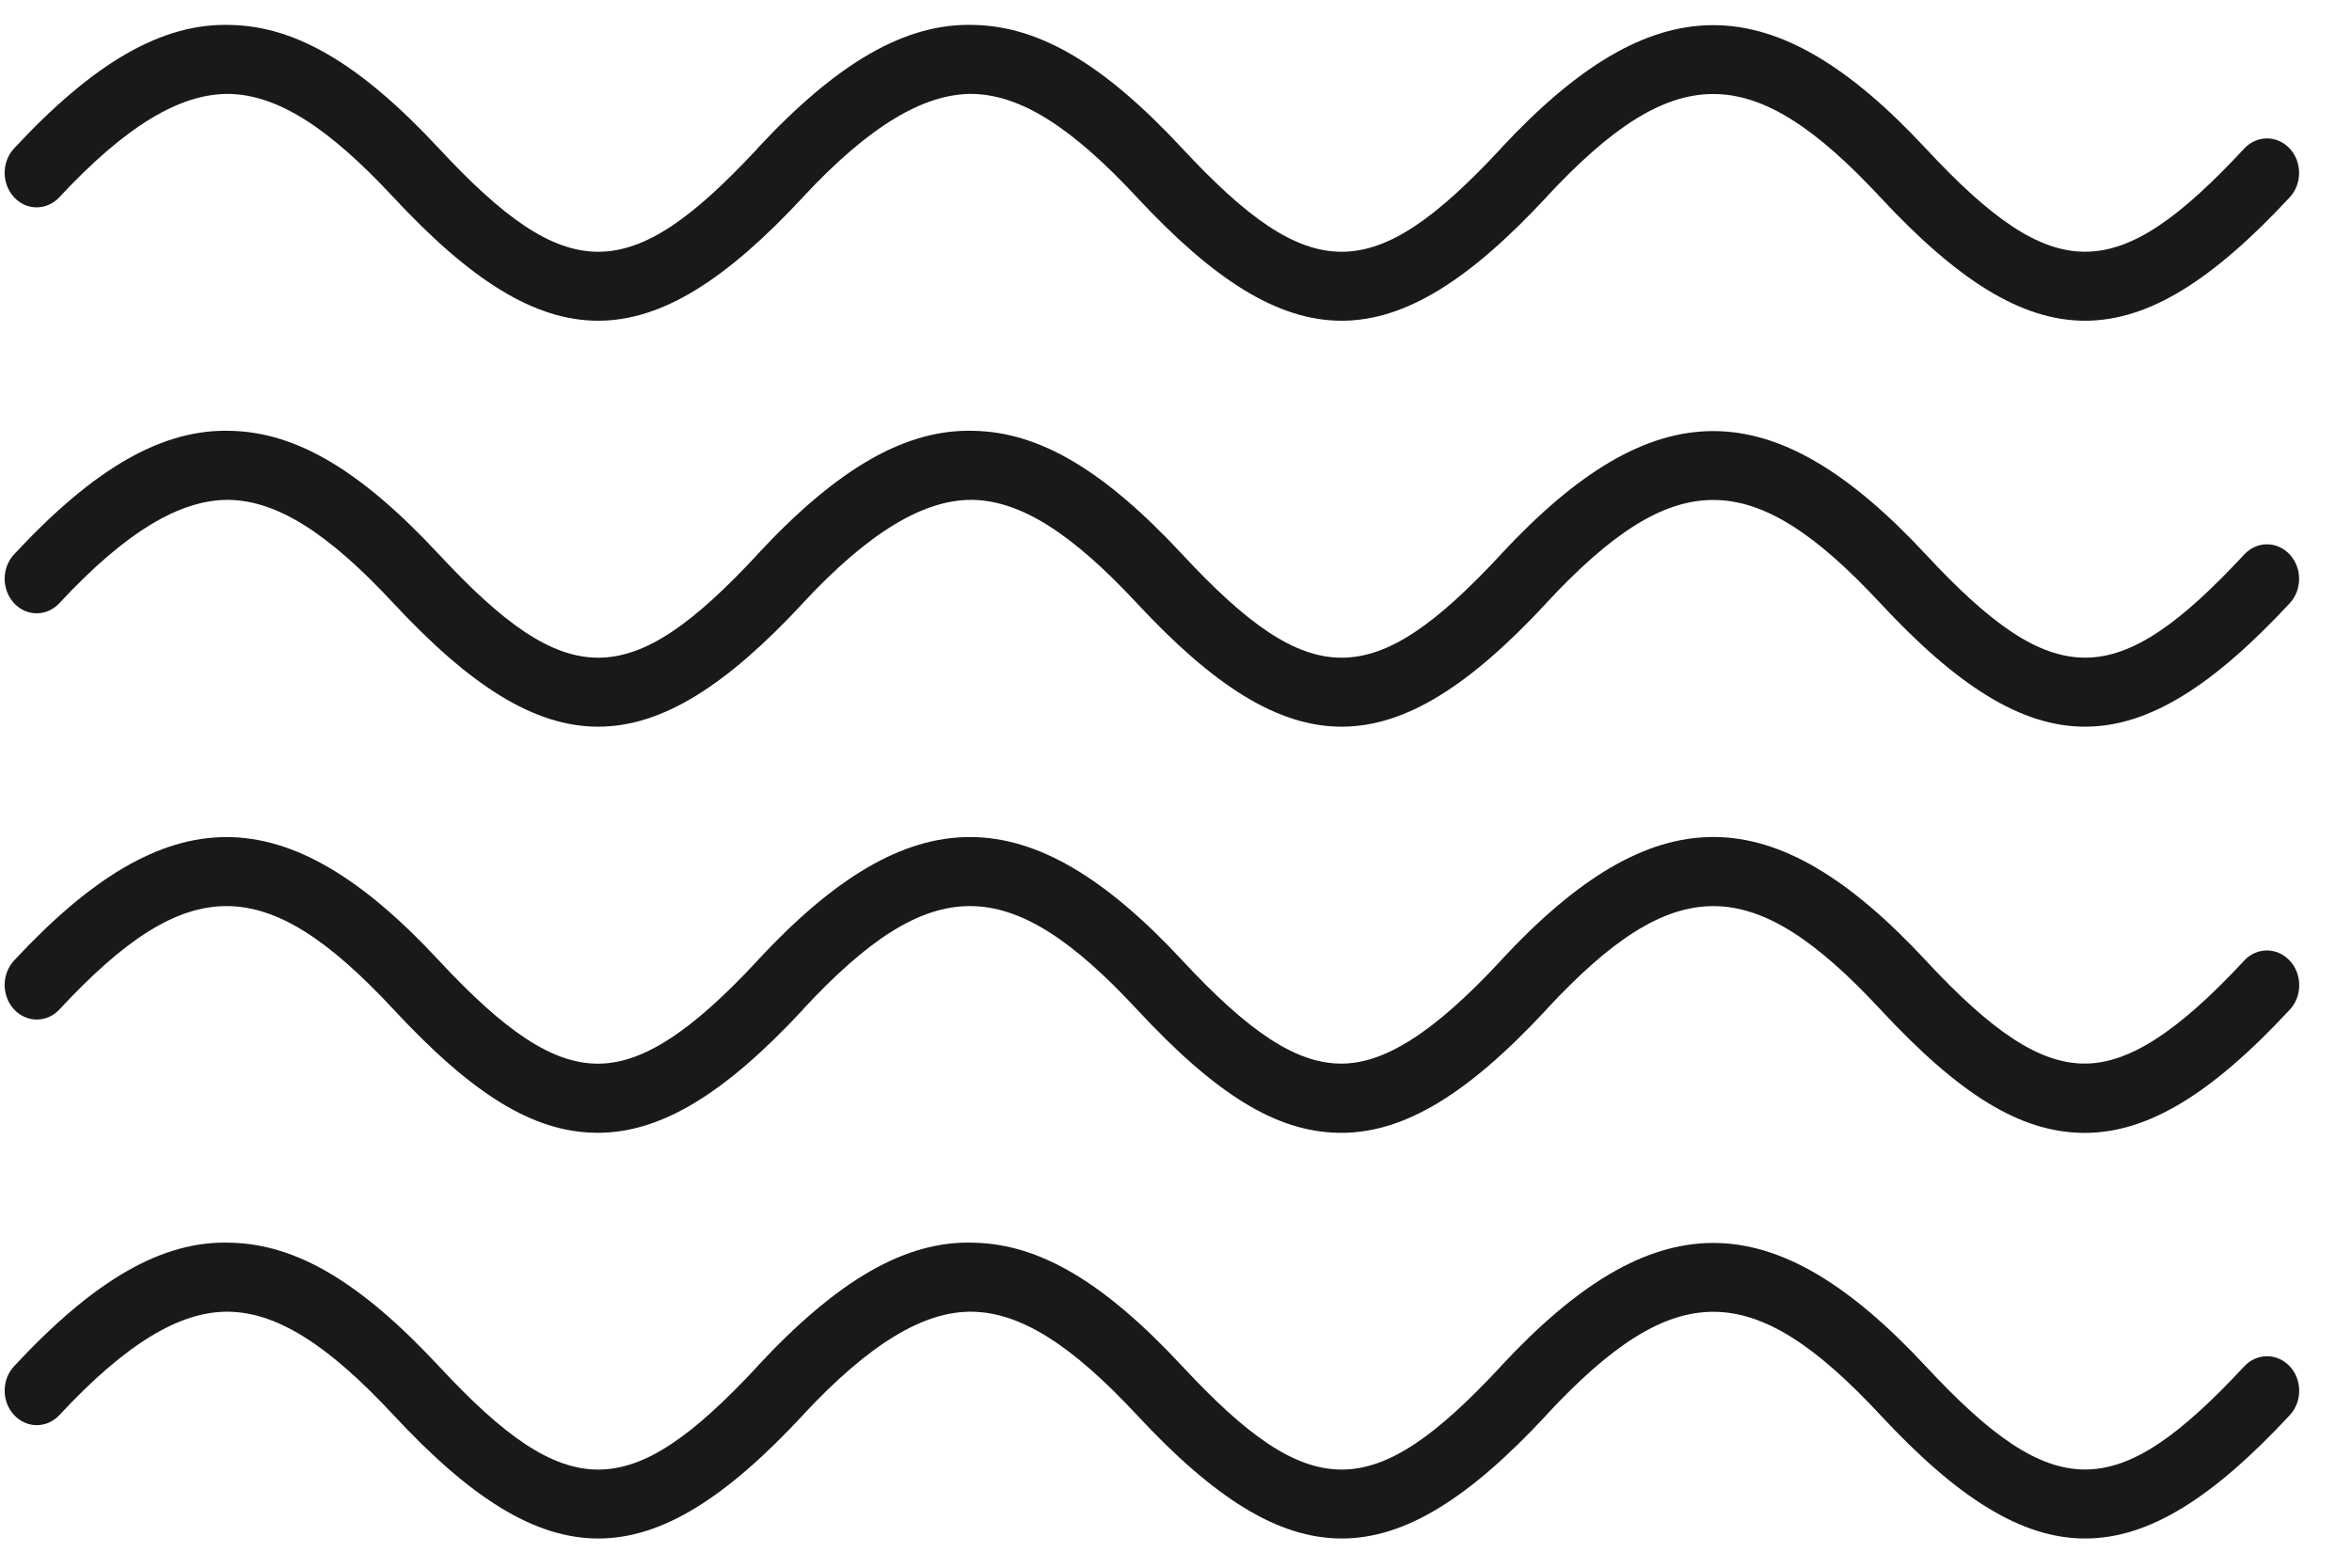 <svg width="51" height="34" viewBox="0 0 51 34" fill="none" xmlns="http://www.w3.org/2000/svg">
<path d="M1.287 4.278C2.729 2.727 3.912 2.024 4.97 2.037C6.013 2.059 7.111 2.751 8.533 4.28C10.192 6.064 11.58 6.956 12.97 6.956C14.359 6.956 15.749 6.064 17.408 4.28C17.41 4.278 17.411 4.274 17.413 4.273C18.852 2.725 20.045 2.024 21.091 2.037C22.133 2.059 23.231 2.751 24.654 4.28C26.312 6.064 27.701 6.956 29.091 6.956C30.479 6.956 31.869 6.064 33.528 4.28C33.531 4.278 33.531 4.274 33.533 4.272C36.305 1.293 37.998 1.294 40.774 4.28C42.433 6.064 43.822 6.956 45.212 6.956C46.6 6.956 47.99 6.064 49.649 4.28C49.921 3.987 49.921 3.514 49.649 3.221C49.377 2.929 48.937 2.929 48.664 3.221C45.889 6.206 44.534 6.205 41.759 3.221C38.441 -0.345 35.858 -0.347 32.544 3.219C32.541 3.221 32.541 3.225 32.539 3.227C29.767 6.207 28.412 6.204 25.639 3.222C23.943 1.398 22.549 0.571 21.12 0.541C19.635 0.493 18.152 1.36 16.424 3.219C16.422 3.221 16.421 3.225 16.42 3.227C13.648 6.207 12.292 6.204 9.52 3.222C7.823 1.398 6.43 0.571 5 0.541C3.514 0.493 2.032 1.36 0.305 3.219C0.033 3.512 0.033 3.985 0.305 4.278C0.575 4.57 1.015 4.57 1.287 4.278Z" fill="#191919"/>
<path d="M1.287 13.082C2.729 11.531 3.912 10.828 4.97 10.841C6.013 10.863 7.111 11.555 8.533 13.084C10.192 14.868 11.58 15.76 12.97 15.76C14.359 15.76 15.749 14.868 17.408 13.084C17.41 13.082 17.411 13.078 17.413 13.076C18.852 11.529 20.045 10.827 21.091 10.841C22.133 10.863 23.231 11.555 24.654 13.084C26.312 14.868 27.701 15.76 29.091 15.76C30.479 15.76 31.869 14.868 33.528 13.084C33.531 13.082 33.531 13.078 33.533 13.075C36.305 10.097 37.998 10.098 40.774 13.084C42.433 14.868 43.822 15.76 45.212 15.76C46.6 15.76 47.99 14.868 49.649 13.084C49.921 12.791 49.921 12.318 49.649 12.025C49.377 11.732 48.937 11.732 48.664 12.025C45.889 15.01 44.534 15.009 41.759 12.025C38.441 8.459 35.858 8.457 32.544 12.023C32.541 12.025 32.541 12.029 32.539 12.031C29.767 15.011 28.412 15.008 25.639 12.026C23.943 10.202 22.549 9.375 21.12 9.344C19.635 9.297 18.152 10.164 16.424 12.023C16.422 12.025 16.421 12.029 16.42 12.031C13.648 15.011 12.292 15.008 9.52 12.026C7.823 10.202 6.43 9.375 5 9.344C3.514 9.297 2.032 10.164 0.305 12.023C0.033 12.315 0.033 12.789 0.305 13.082C0.575 13.374 1.015 13.374 1.287 13.082Z" fill="#191919"/>
<path d="M48.664 20.832C47.213 22.395 46.129 23.09 45.16 23.066C44.213 23.048 43.196 22.38 41.759 20.832C38.442 17.26 35.858 17.26 32.544 20.83C32.542 20.832 32.541 20.836 32.54 20.838C31.091 22.397 30 23.091 29.04 23.067C28.094 23.049 27.076 22.381 25.64 20.833C22.322 17.261 19.739 17.261 16.425 20.831C16.423 20.833 16.422 20.837 16.42 20.839C14.972 22.398 13.899 23.092 12.921 23.068C11.974 23.05 10.957 22.382 9.52 20.834C6.203 17.262 3.619 17.262 0.305 20.832C0.033 21.125 0.033 21.599 0.305 21.892C0.578 22.185 1.018 22.185 1.29 21.892C4.065 18.904 5.758 18.904 8.536 21.895C10.252 23.743 11.556 24.542 12.897 24.567C12.918 24.567 12.939 24.568 12.961 24.568C14.321 24.568 15.697 23.741 17.411 21.896C17.413 21.893 17.414 21.89 17.415 21.887C20.187 18.904 21.88 18.905 24.657 21.896C26.372 23.744 27.677 24.543 29.017 24.568C29.039 24.568 29.059 24.569 29.081 24.569C30.442 24.569 31.817 23.742 33.531 21.896C33.534 21.894 33.535 21.89 33.536 21.888C36.308 18.903 38.001 18.907 40.777 21.896C42.493 23.744 43.797 24.543 45.138 24.569C45.16 24.569 45.18 24.57 45.202 24.57C46.562 24.57 47.938 23.742 49.652 21.897C49.924 21.604 49.924 21.13 49.652 20.837C49.377 20.54 48.936 20.54 48.664 20.832Z" fill="#191919"/>
<path d="M48.664 29.633C45.889 32.617 44.534 32.616 41.759 29.633C38.441 26.066 35.858 26.065 32.544 29.631C32.541 29.633 32.541 29.637 32.539 29.639C29.767 32.618 28.412 32.616 25.639 29.634C23.943 27.81 22.549 26.983 21.12 26.952C19.635 26.897 18.152 27.772 16.424 29.631C16.422 29.633 16.421 29.637 16.42 29.639C13.648 32.618 12.292 32.616 9.52 29.634C7.823 27.81 6.43 26.983 5 26.952C3.514 26.897 2.032 27.772 0.305 29.631C0.033 29.923 0.033 30.396 0.305 30.689C0.577 30.982 1.017 30.982 1.289 30.689C2.732 29.138 3.914 28.426 4.973 28.449C6.015 28.471 7.113 29.163 8.535 30.692C10.194 32.476 11.582 33.367 12.973 33.367C14.361 33.367 15.751 32.476 17.41 30.692C17.412 30.689 17.413 30.686 17.415 30.684C18.854 29.137 20.047 28.426 21.093 28.449C22.135 28.471 23.233 29.162 24.656 30.692C26.314 32.475 27.703 33.367 29.093 33.367C30.482 33.367 31.872 32.476 33.53 30.692C33.533 30.689 33.534 30.686 33.535 30.683C36.307 27.704 38 27.705 40.776 30.692C42.435 32.475 43.824 33.367 45.214 33.367C46.602 33.367 47.992 32.476 49.651 30.692C49.923 30.399 49.923 29.926 49.651 29.633C49.377 29.341 48.937 29.341 48.664 29.633Z" fill="#191919"/>
</svg>

